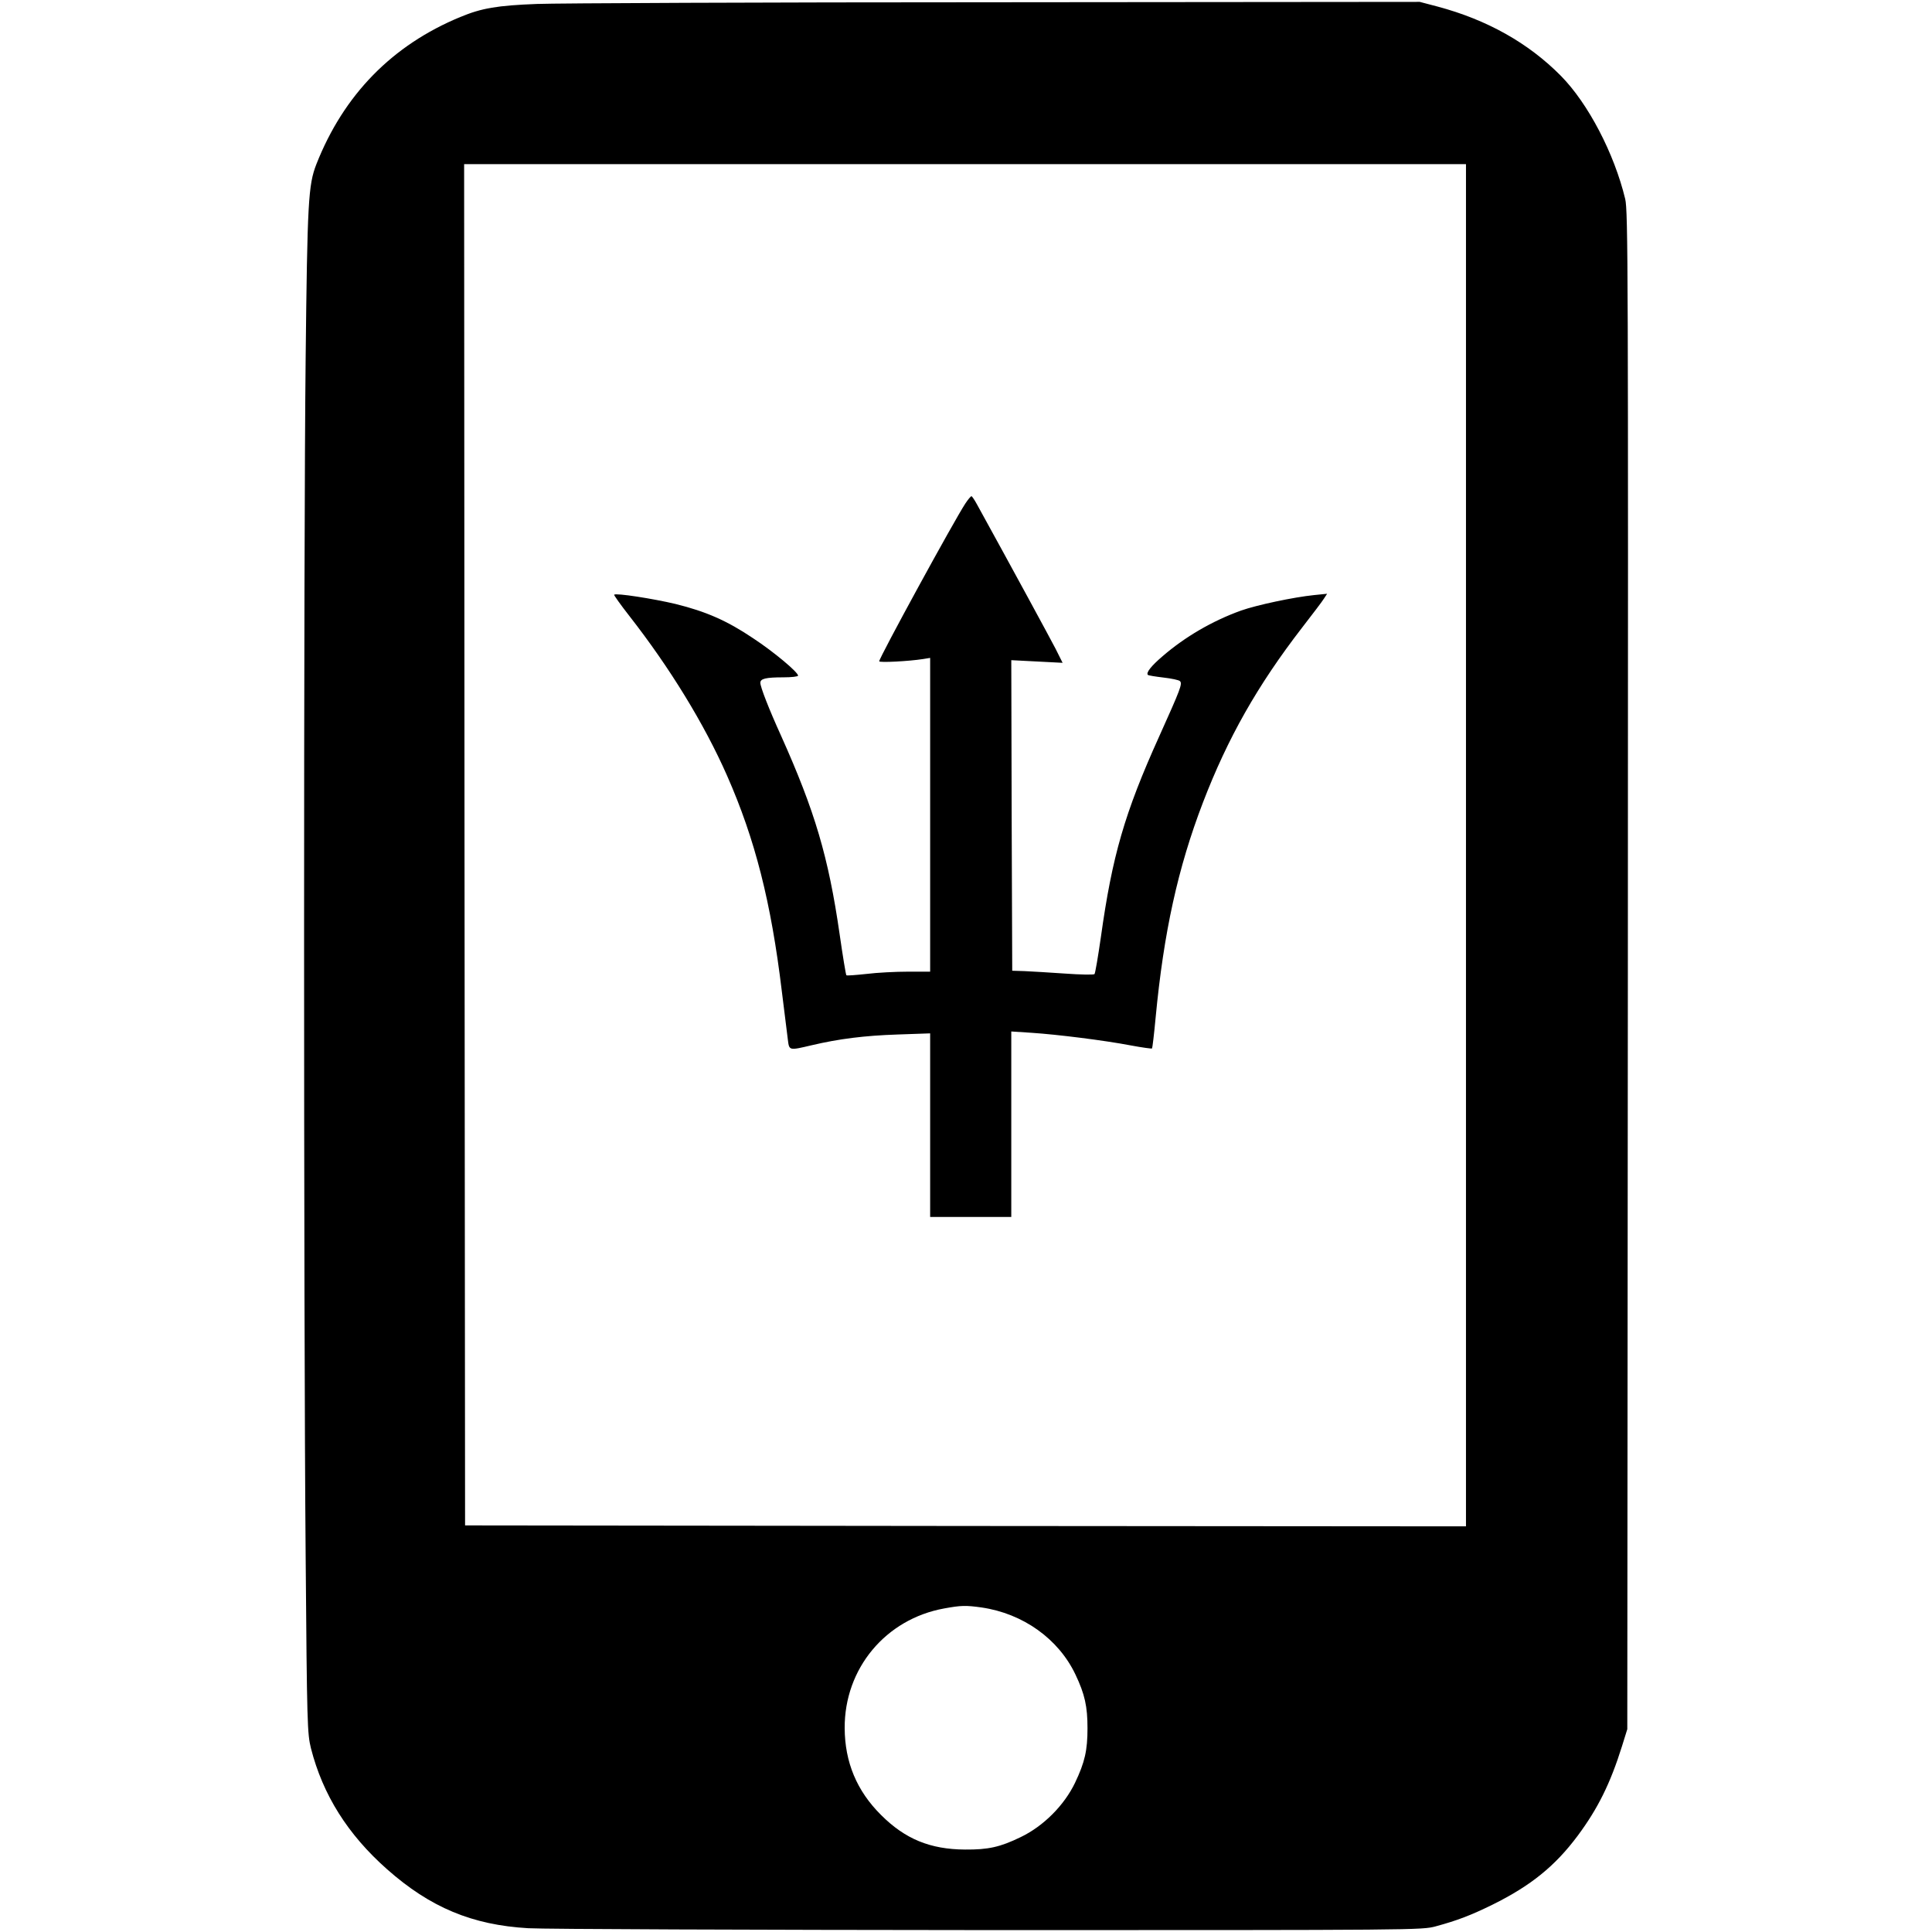<?xml version="1.0" standalone="no"?>
<!DOCTYPE svg PUBLIC "-//W3C//DTD SVG 20010904//EN"
 "http://www.w3.org/TR/2001/REC-SVG-20010904/DTD/svg10.dtd">
<svg version="1.0" xmlns="http://www.w3.org/2000/svg"
 width="1024pt" height="1024pt" viewBox="0 0 1024 1024"
 preserveAspectRatio="xMidYMid meet">
<g transform="translate(0,1024) scale(0.1,-0.1)"
fill="#000000" stroke="none">
<path d="M2845 10219 c-209 -8 -292 -22 -405 -69 -361 -149 -618 -412 -763
-780 -43 -110 -48 -198 -57 -1030 -11 -973 -11 -5076 0 -6345 7 -902 9 -943
28 -1021 63 -247 195 -457 403 -641 229 -203 452 -296 749 -313 85 -5 1186 -9
2445 -10 2269 0 2291 0 2365 20 114 31 185 58 301 115 202 100 331 204 451
365 107 144 173 277 235 475 l28 90 3 4020 c2 3725 1 4025 -14 4090 -58 241
-196 506 -341 653 -172 174 -391 297 -653 367 l-95 25 -2245 -2 c-1235 0
-2330 -5 -2435 -9z m4925 -4459 l0 -3610 -2652 2 -2653 3 -3 3608 -2 3607
2655 0 2655 0 0 -3610z m-2567 -4040 c219 -32 407 -166 497 -355 50 -105 64
-170 64 -285 0 -117 -14 -180 -66 -289 -57 -119 -167 -230 -288 -288 -109 -53
-172 -67 -295 -66 -185 1 -318 56 -445 183 -129 128 -192 280 -193 460 -2 316
217 579 528 635 88 16 113 17 198 5z"/>
<path d="M5117 7572 c-60 -91 -457 -818 -457 -837 0 -8 157 0 233 12 l37 6 0
-832 0 -831 -117 0 c-65 0 -164 -5 -220 -12 -57 -6 -105 -10 -107 -7 -3 3 -19
101 -36 219 -59 408 -131 651 -310 1050 -65 143 -110 259 -110 281 0 22 29 29
123 29 42 0 77 4 77 9 0 18 -127 125 -238 198 -138 93 -250 142 -412 182 -118
28 -316 59 -325 49 -2 -2 34 -53 81 -113 214 -274 397 -572 518 -847 148 -336
233 -669 290 -1143 14 -115 29 -231 32 -257 7 -57 7 -56 126 -28 145 34 278
51 456 57 l172 6 0 -487 0 -486 215 0 215 0 0 491 0 492 108 -7 c136 -9 385
-40 526 -67 59 -11 110 -18 112 -16 2 2 11 76 19 163 43 453 118 794 251 1141
131 341 288 619 525 926 54 70 107 139 116 154 l17 26 -69 -7 c-109 -11 -305
-53 -387 -82 -153 -55 -298 -140 -416 -242 -61 -52 -89 -88 -78 -99 2 -3 40
-9 82 -14 43 -5 82 -13 88 -19 14 -14 3 -42 -110 -293 -184 -407 -249 -634
-309 -1063 -15 -104 -30 -193 -34 -197 -5 -4 -75 -3 -157 3 -82 6 -178 11
-214 13 l-65 2 -3 823 -2 823 136 -7 136 -7 -37 74 c-30 58 -227 421 -417 766
-13 24 -26 43 -29 43 -4 0 -18 -17 -32 -38z"/>
</g>
</svg>
